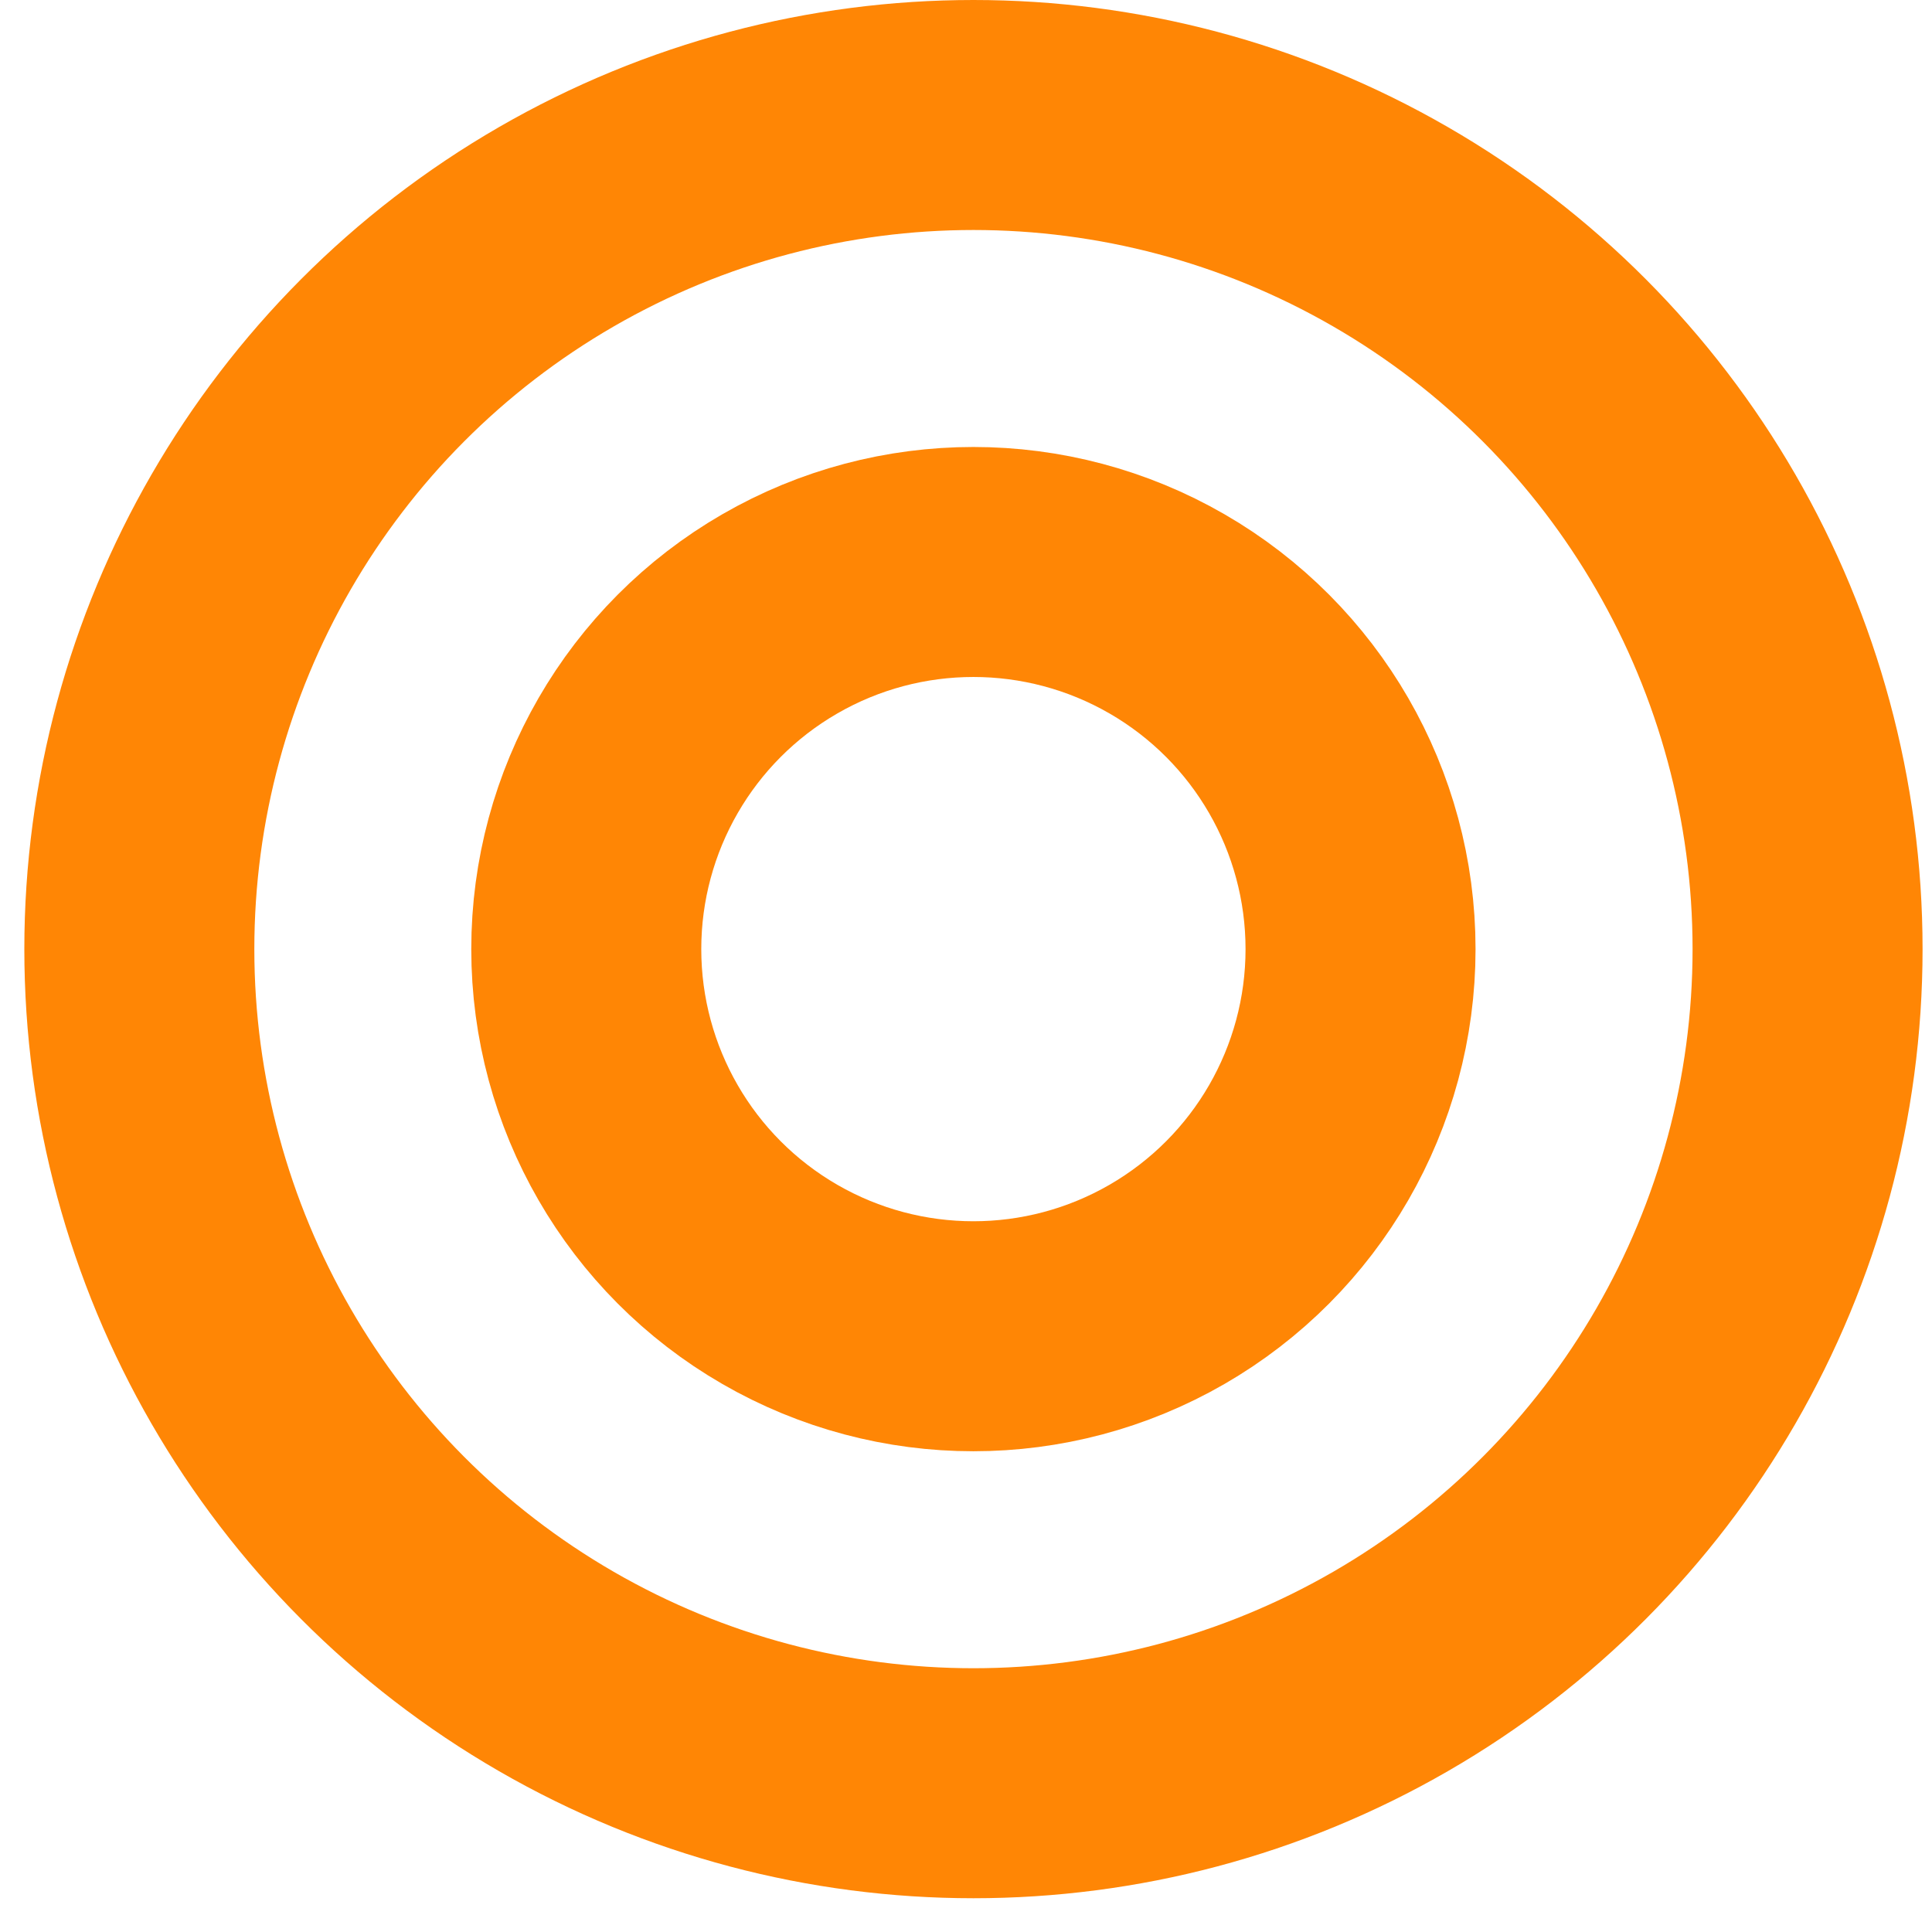 <?xml version="1.0" encoding="UTF-8"?> <svg xmlns="http://www.w3.org/2000/svg" width="42" height="42" viewBox="0 0 42 42" fill="none"><circle cx="21.162" cy="20.633" r="18.133" stroke="#FF8605" stroke-width="5"></circle><circle cx="21.161" cy="20.633" r="8.416" stroke="#FF8605" stroke-width="5"></circle></svg> 